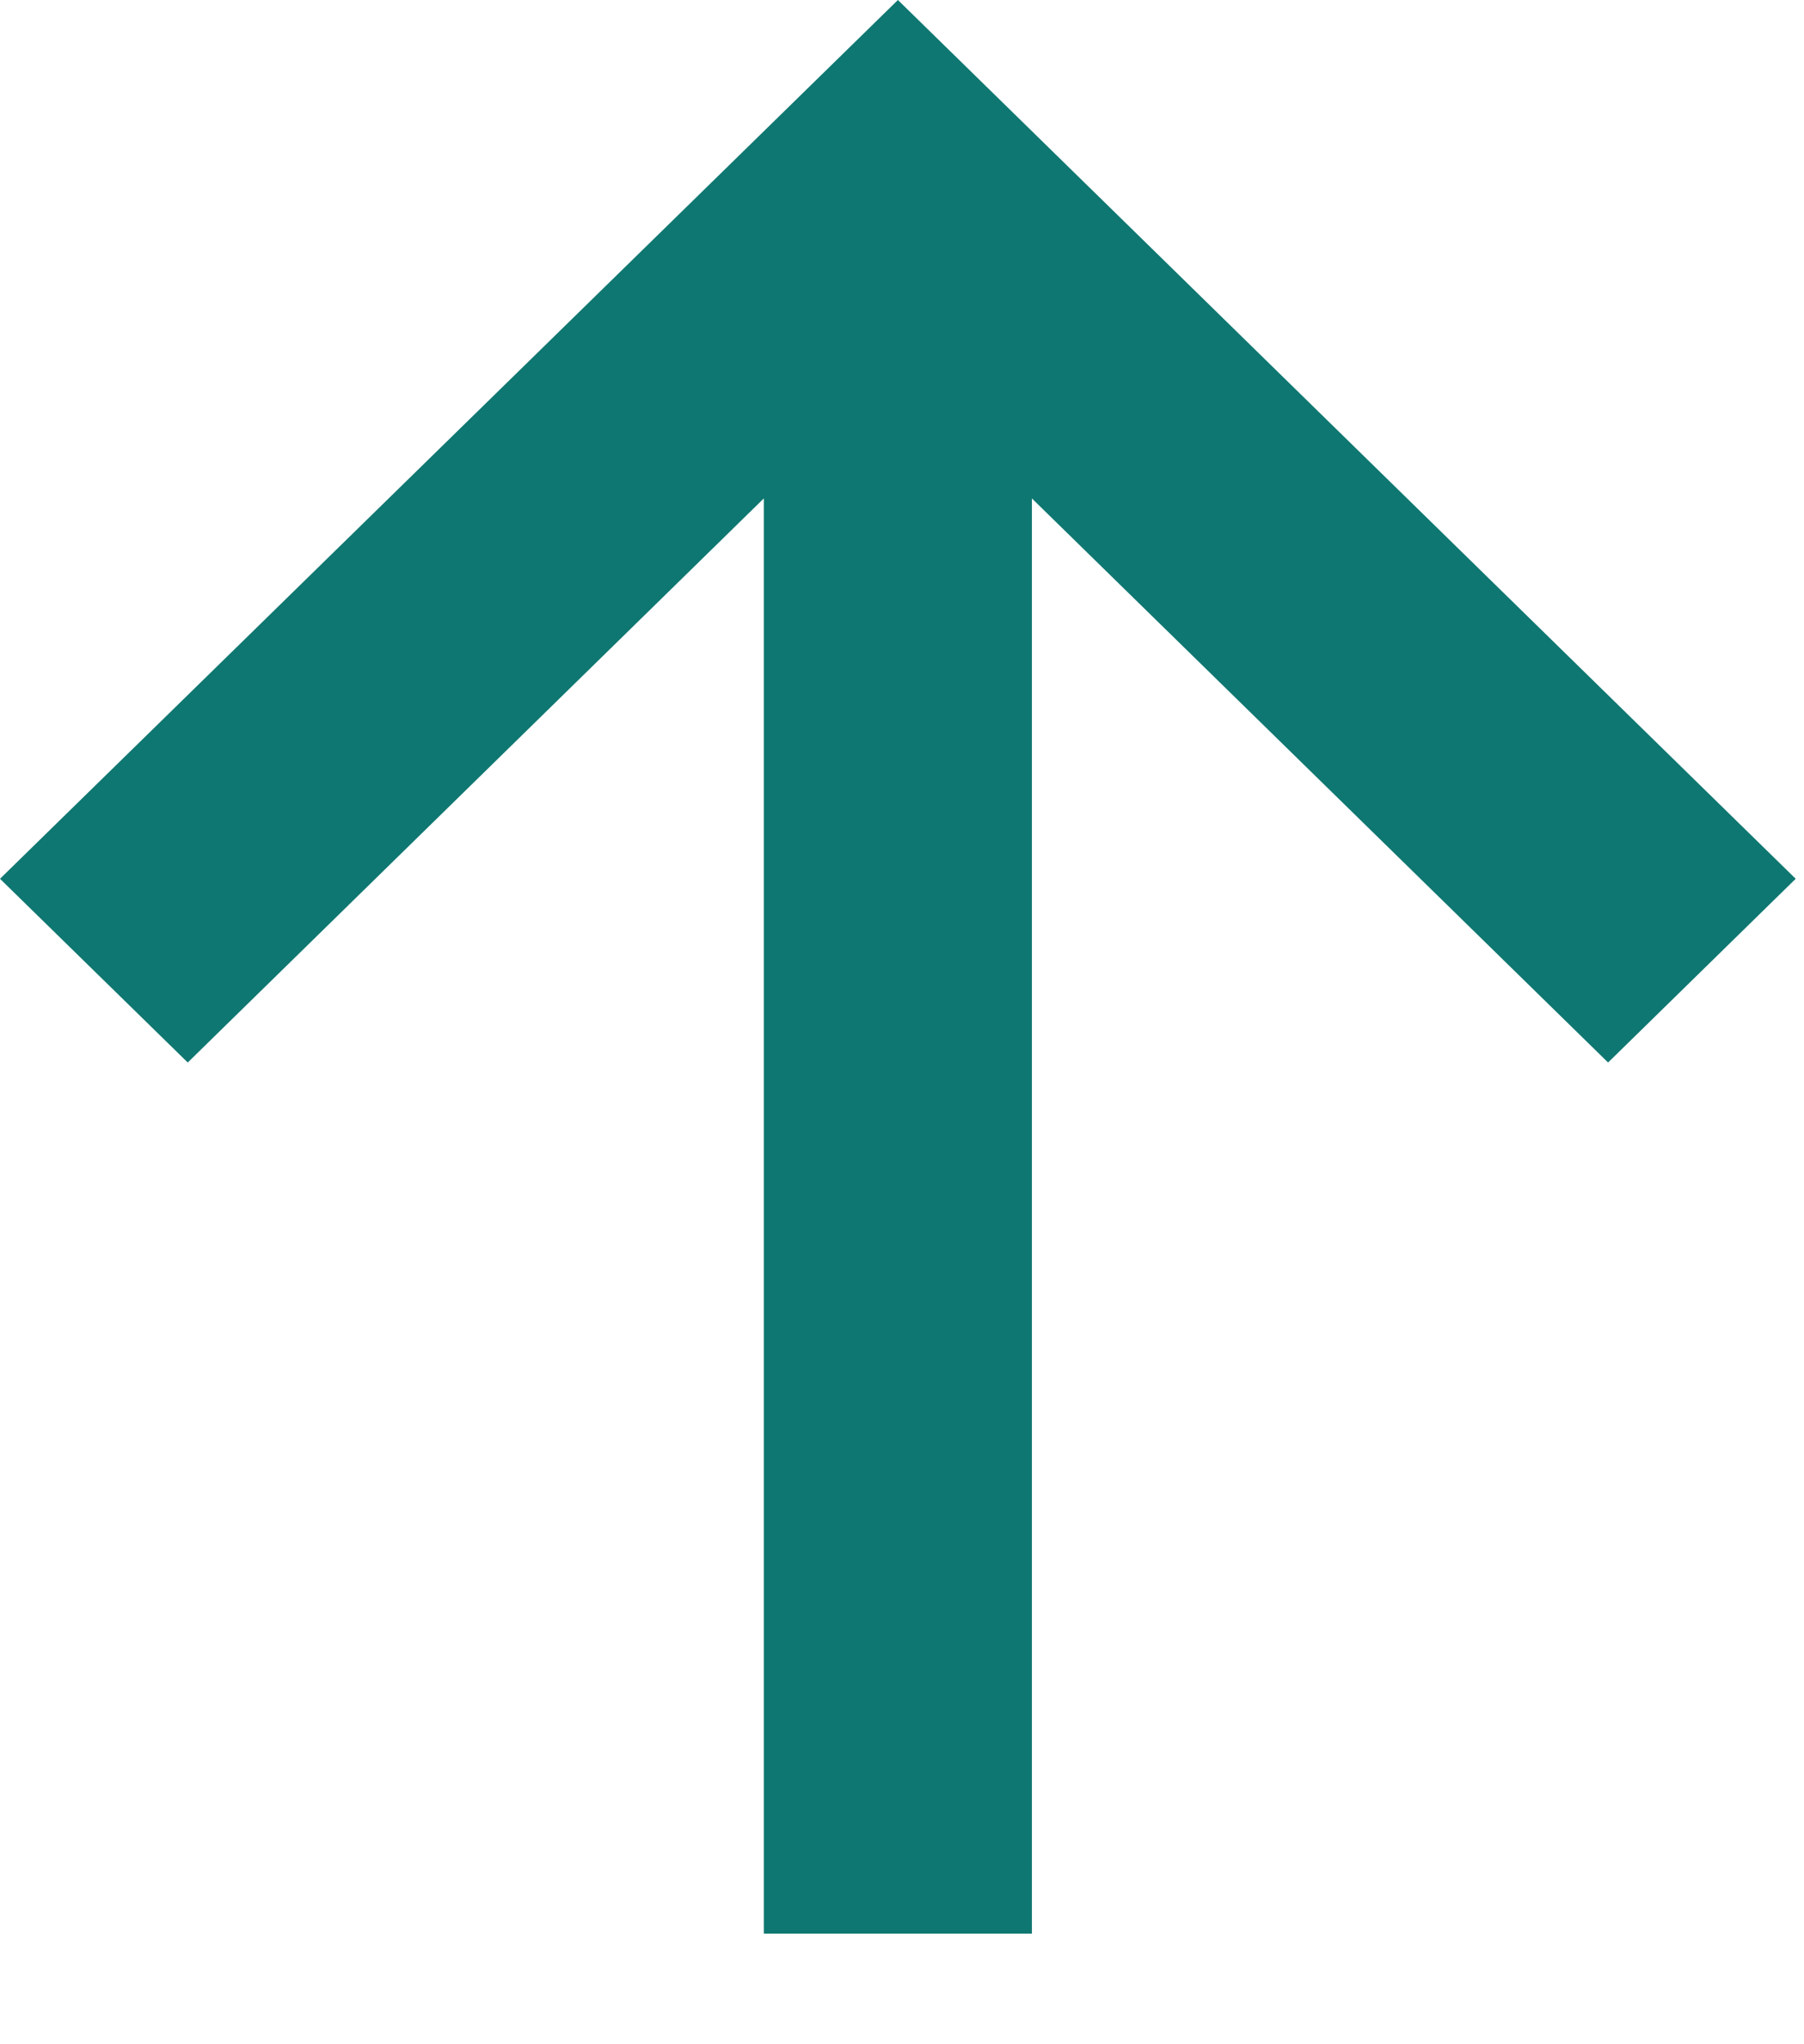 <svg width="15" height="17" viewBox="0 0 15 17" fill="none" xmlns="http://www.w3.org/2000/svg">
<path d="M14.931 7.308L7.466 0L0 7.308L1.561 8.836L6.351 4.145V16.08H8.58V4.145L13.371 8.836L14.931 7.308Z" fill="#0F7771"/>
</svg>
